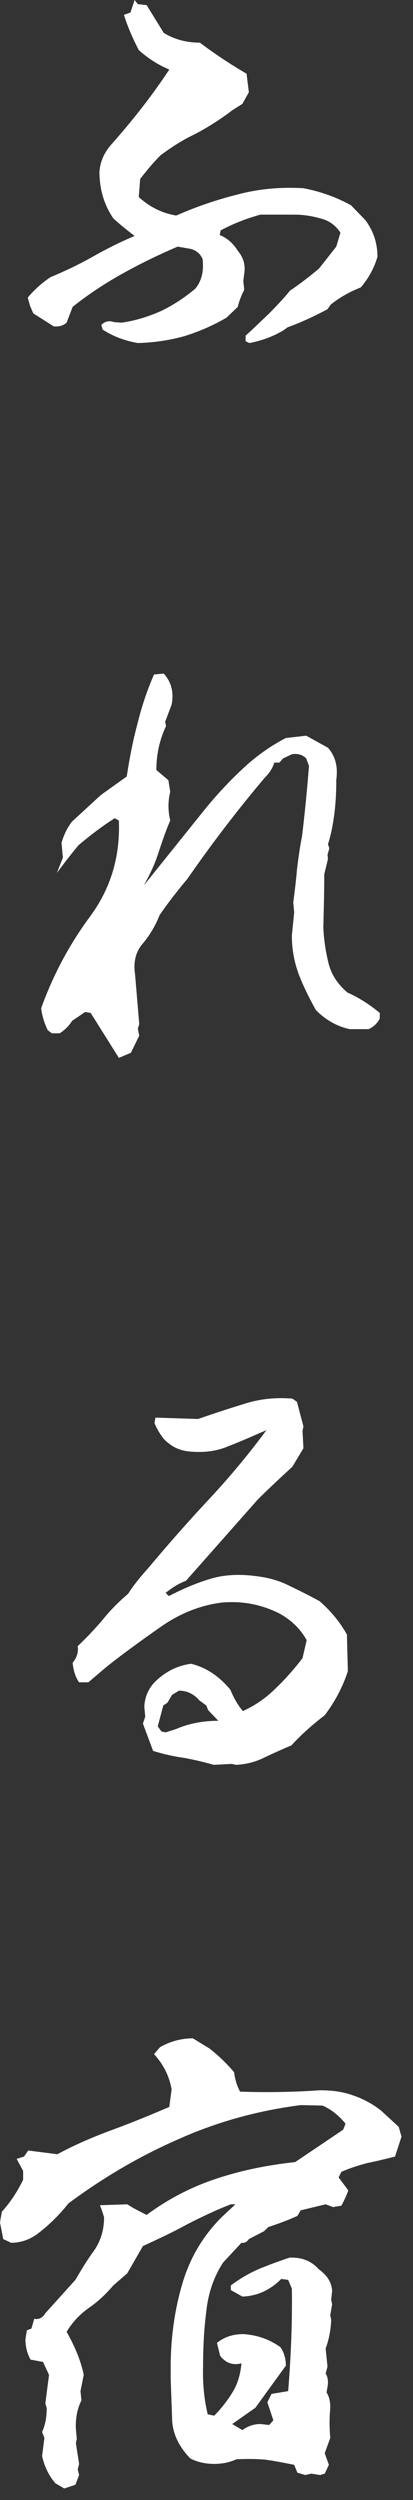 <svg width="25" height="151" viewBox="0 0 25 151" fill="none" xmlns="http://www.w3.org/2000/svg">
<rect x="0" y="0" width="25" height="151" fill="#333333" stroke="none"/>
<path d="M8.344 20.72C7.56 20.58 6.86 20.328 6.216 19.908L6.132 19.628C6.356 19.404 6.608 19.348 6.916 19.46L7.364 19.488C8.176 19.376 8.988 19.124 9.744 18.788C10.5 18.424 11.172 17.976 11.816 17.444C12.208 16.968 12.348 16.38 12.264 15.652C12.152 15.372 11.928 15.148 11.564 15.036L10.752 14.896C9.632 15.372 8.54 15.904 7.476 16.492C6.412 17.08 5.376 17.752 4.396 18.536L4.032 19.488C3.808 19.684 3.556 19.74 3.248 19.712L2.016 18.928L1.82 18.48L1.68 17.976C2.072 17.5 2.548 17.08 3.052 16.744C3.92 16.38 4.76 15.988 5.6 15.512C6.44 15.036 7.28 14.616 8.148 14.252C7.672 13.888 7.252 13.552 6.86 13.188C6.3 12.376 6.02 11.424 6.02 10.36C6.076 9.688 6.356 9.128 6.832 8.624C8.064 7.224 9.212 5.768 10.248 4.2C9.576 3.92 8.96 3.528 8.4 3.024C8.036 2.324 7.728 1.624 7.504 0.896L7.896 0.756L8.148 -2.38419e-07L8.344 0.252L8.876 0.308L9.912 1.988C10.556 2.38 11.284 2.576 12.096 2.576C12.992 3.248 13.916 3.864 14.924 4.452L15.064 5.572L14.672 6.272L14.056 6.664L13.72 6.916C13.048 7.392 12.376 7.812 11.704 8.148C11.004 8.484 10.36 8.904 9.716 9.38C9.268 9.828 8.876 10.304 8.484 10.808L8.4 11.9C9.072 12.516 9.828 12.88 10.668 13.02C11.872 12.488 13.104 12.068 14.336 11.76C15.568 11.424 16.912 11.284 18.368 11.368C19.376 11.564 20.356 11.9 21.252 12.404L22.12 13.3C22.596 13.944 22.848 14.672 22.848 15.512C22.652 16.184 22.316 16.8 21.84 17.36C21.196 17.612 20.58 17.948 20.02 18.396L19.824 18.676C19.04 19.096 18.256 19.46 17.416 19.768L17.136 19.964C16.52 20.328 15.848 20.58 15.092 20.72L14.868 20.608V20.272C15.344 19.852 15.792 19.404 16.268 18.956C16.744 18.48 17.164 18.032 17.556 17.556C18.172 17.136 18.76 16.688 19.32 16.212L20.356 14.896L20.608 14.056C20.356 13.664 20.02 13.412 19.656 13.272C19.068 13.076 18.452 12.964 17.808 12.964H15.764C14.952 13.188 14.14 13.496 13.356 13.916L13.3 14.196C13.776 14.392 14.14 14.728 14.392 15.148C14.728 15.54 14.868 15.988 14.784 16.52L14.728 16.968L14.784 17.5C14.616 17.836 14.476 18.172 14.392 18.536L13.72 19.18C12.908 19.656 12.068 20.02 11.172 20.3C10.276 20.552 9.324 20.692 8.344 20.72ZM7.924 63.588L7.196 63.896L5.488 61.18L5.152 61.124L4.368 61.656C4.172 61.964 3.92 62.216 3.612 62.412H3.136L2.884 62.216C2.688 61.796 2.548 61.376 2.492 60.9C3.192 58.94 4.172 57.092 5.432 55.384C6.72 53.648 7.28 51.716 7.196 49.56L6.944 49.42C6.188 49.896 5.46 50.456 4.76 51.044C4.284 51.604 3.864 52.164 3.444 52.724L3.808 51.8L3.724 50.904C3.864 50.428 4.06 50.008 4.368 49.616L6.104 48.02L7.672 46.9C7.84 45.808 8.036 44.772 8.316 43.736C8.568 42.7 8.904 41.692 9.324 40.74L9.912 40.684C10.388 41.216 10.528 41.832 10.388 42.56L9.996 43.596L10.052 43.848C9.66 44.688 9.464 45.556 9.464 46.508L10.192 47.124L10.304 47.824C10.164 48.384 10.164 48.972 10.304 49.56C10.024 50.204 9.8 50.876 9.576 51.548C9.352 52.248 9.044 52.864 8.708 53.48L12.488 48.776C13.16 47.964 13.888 47.18 14.7 46.424C15.512 45.668 16.38 45.052 17.304 44.576L18.536 44.436L19.852 45.164C20.3 45.668 20.468 46.312 20.356 47.096C20.356 47.796 20.328 48.44 20.244 49.112C20.16 49.756 20.048 50.4 19.852 50.988L19.936 51.24L19.824 51.632L19.852 51.884L19.628 52.808C19.628 53.844 19.6 54.908 19.572 56C19.6 56.756 19.712 57.456 19.88 58.156C20.048 58.856 20.44 59.444 21.028 59.948C21.728 60.256 22.372 60.676 22.988 61.18V61.516C22.848 61.796 22.624 62.02 22.316 62.16H21.168C20.384 61.992 19.712 61.6 19.124 61.012C18.732 60.312 18.368 59.584 18.088 58.856C17.808 58.1 17.668 57.344 17.668 56.504L17.808 55.104L17.752 54.516C17.836 53.872 17.92 53.2 17.976 52.528C18.06 51.856 18.144 51.184 18.284 50.512C18.452 49.112 18.592 47.684 18.704 46.256L18.536 45.808C18.312 45.584 18.032 45.5 17.668 45.556L17.136 45.808L16.912 46.06H16.604C16.492 46.424 16.296 46.704 16.016 46.984C14.336 48.972 12.796 50.988 11.34 53.088C10.724 53.816 10.164 54.544 9.66 55.272C9.408 55.916 9.072 56.476 8.652 56.98C8.204 57.484 8.064 58.128 8.176 58.856L8.428 61.852L8.344 62.132L8.428 62.552L7.924 63.588ZM14.028 106.54L12.936 106.596C12.348 106.428 11.76 106.288 11.144 106.176C10.528 106.092 9.912 105.952 9.268 105.756L8.652 104.104L8.792 103.684L8.736 103.096C8.764 102.48 8.988 101.976 9.408 101.556C10.024 100.968 10.724 100.604 11.564 100.492C12.488 100.716 13.272 101.248 13.944 102.06C14.14 102.536 14.392 102.984 14.7 103.348C15.456 103.012 16.128 102.536 16.716 101.948C17.304 101.388 17.836 100.772 18.312 100.156L18.564 99.064C18.172 98.364 17.612 97.832 16.884 97.44C16.38 97.188 15.82 96.992 15.232 96.88C14.672 96.768 14.056 96.74 13.412 96.796C12.096 96.964 10.864 97.468 9.744 98.252C8.624 99.036 7.532 99.82 6.468 100.66L5.348 101.612H4.788C4.564 101.304 4.452 100.912 4.396 100.436C4.648 100.128 4.76 99.792 4.704 99.428C5.236 98.924 5.74 98.392 6.216 97.832C6.664 97.272 7.196 96.74 7.756 96.264C8.092 95.732 8.512 95.228 8.988 94.696C10.164 93.296 11.368 91.924 12.628 90.58C13.86 89.264 15.036 87.864 16.128 86.38C15.288 86.744 14.532 87.08 13.804 87.36C13.076 87.668 12.292 87.752 11.452 87.668C10.864 87.612 10.388 87.388 9.94 86.94C9.688 86.632 9.492 86.296 9.352 85.96L9.408 85.624L11.984 85.708C12.88 85.4 13.804 85.092 14.728 84.812C15.652 84.504 16.632 84.392 17.696 84.476L17.976 84.672L18.368 86.156L18.312 86.436L18.368 87.472L17.696 88.592C16.996 89.236 16.296 89.88 15.596 90.58L11.256 95.48C10.808 95.648 10.416 95.9 10.024 96.208L10.22 96.404C11.032 95.984 11.872 95.62 12.712 95.368C13.524 95.116 14.476 95.06 15.512 95.2C16.212 95.284 16.856 95.452 17.472 95.76C18.116 96.068 18.732 96.376 19.348 96.712C20.02 97.3 20.58 97.972 21 98.728L21.056 100.94C20.748 101.892 20.272 102.788 19.656 103.6C18.928 104.16 18.256 104.748 17.64 105.42C17.108 105.644 16.548 105.896 16.016 106.148C15.456 106.428 14.896 106.568 14.28 106.596L14.028 106.54ZM10.024 104.636L10.64 104.44C11.424 104.104 12.264 103.936 13.216 103.936L12.6 103.292L12.488 103.012L12.068 102.704C11.732 102.312 11.312 102.116 10.836 102.116L10.416 102.368L10.136 102.844L9.884 103.012L9.548 104.272L9.772 104.58L10.024 104.636ZM3.892 150.304L3.36 149.996C2.94 149.52 2.688 148.96 2.548 148.344L2.688 147.252L2.548 146.888C2.744 146.468 2.828 145.992 2.828 145.432L2.744 145.18L2.968 143.444L2.604 142.66L1.848 142.52C1.652 142.156 1.54 141.764 1.54 141.288L1.624 140.756L1.904 140.644L2.072 140.056C2.352 140.112 2.576 140 2.744 139.72L4.564 137.704C4.928 137.088 5.292 136.472 5.712 135.912C6.104 135.324 6.3 134.68 6.3 133.924C6.216 133.644 6.132 133.392 6.048 133.196L7.7 133.14L8.064 133.364L8.876 133.784C10.192 132.804 11.62 132.076 13.16 131.572C14.7 131.068 16.268 130.76 17.864 130.592L20.776 128.632L20.916 128.268C20.496 127.764 20.048 127.4 19.516 127.176L18.2 127.148C15.596 127.484 13.16 128.156 10.836 129.192C8.512 130.2 6.3 131.488 4.144 133.084C3.612 133.756 2.996 134.372 2.296 134.904C1.82 135.268 1.26 135.464 0.672 135.464L0.196 135.24L-2.2471e-05 134.232L0.112 133.588C0.644 133 1.064 132.356 1.4 131.656V131.124L1.008 130.396L1.456 130.256L1.708 129.892L3.472 130.116C4.564 129.528 5.684 129.052 6.832 128.632C7.98 128.212 9.128 127.736 10.248 127.26L10.388 126.196C10.248 125.412 9.912 124.712 9.324 124.068L9.688 123.648C10.332 123.284 11.004 123.116 11.676 123.116L12.684 123.732C13.216 124.152 13.72 124.628 14.168 125.16C14.224 125.58 14.336 125.972 14.532 126.336C16.156 126.392 17.78 126.364 19.376 126.252C20.076 126.252 20.748 126.336 21.364 126.56C21.952 126.756 22.54 127.064 23.072 127.484L24.136 128.464L24.304 129.052L23.912 130.256C23.352 130.396 22.792 130.536 22.232 130.648C21.7 130.788 21.168 130.956 20.664 131.18L20.496 131.516L21.084 132.3C20.972 132.608 20.832 132.916 20.664 133.224L20.16 133.308L19.712 133.14L18.2 133.504L18.004 133.84C17.444 134.092 16.856 134.316 16.24 134.512L15.988 134.764L15.064 135.24C14.952 135.408 14.812 135.492 14.616 135.464L13.496 136.668C12.936 137.536 12.6 138.516 12.488 139.608C12.348 140.672 12.292 141.792 12.292 142.94C12.264 143.92 12.348 144.872 12.572 145.824L12.964 145.908C13.412 145.46 13.776 144.984 14.084 144.48C14.392 143.976 14.56 143.388 14.616 142.744C14.084 142.884 13.664 142.716 13.328 142.296L13.132 141.512C13.58 141.148 14.112 140.98 14.728 140.98C15.568 141.036 16.296 141.288 16.968 141.764C17.192 142.072 17.304 142.464 17.304 142.884L15.456 145.432L14.056 146.412L14.672 146.776C14.98 146.552 15.344 146.412 15.764 146.412L16.296 146.468L16.548 146.188L16.184 145.096L16.436 144.592L17.444 144.424C17.612 142.352 17.696 140.308 17.668 138.236L17.444 137.704L17.024 137.648C16.352 138.32 15.568 138.684 14.672 138.712L13.972 138.32V138.04C14.532 137.62 15.12 137.284 15.708 137.032C16.324 136.78 16.94 136.556 17.528 136.36C18.256 136.332 18.844 136.556 19.292 137.06C19.796 137.424 20.076 137.844 20.104 138.376L20.048 138.908L20.104 139.188L19.992 139.832L20.048 140.14C20.02 140.756 19.908 141.316 19.712 141.848L19.824 142.94L19.712 143.36C19.852 143.584 19.88 143.864 19.824 144.172L19.768 144.508C19.936 144.76 19.992 145.068 19.992 145.432C19.936 146.048 19.936 146.636 19.992 147.252L19.656 148.176L19.908 148.876L19.656 149.408L19.376 149.492L18.844 149.408L18.48 149.492L18.004 149.352L17.808 148.876C17.248 148.764 16.688 148.652 16.1 148.568C15.54 148.512 14.924 148.512 14.308 148.54C13.888 148.736 13.44 148.82 12.964 148.82C12.432 148.82 11.928 148.708 11.508 148.484L11.284 148.232C10.724 147.56 10.416 146.832 10.416 146.02L10.332 143.668V142.716C10.36 141.064 10.584 139.468 11.032 137.956C11.48 136.416 12.264 135.072 13.412 133.924L14.252 133.14H13.972C13.104 133.476 12.208 133.896 11.34 134.344C10.472 134.82 9.576 135.24 8.652 135.66L7.7 137.312L6.86 138.04C6.356 138.628 5.852 139.076 5.32 139.44C4.816 139.804 4.368 140.28 4.032 140.84C4.536 141.736 4.9 142.604 5.068 143.444L4.872 144.424L4.928 144.984C4.676 145.488 4.564 146.076 4.592 146.692L4.648 147.308L4.592 147.56L4.788 148.82L4.704 149.156L4.788 149.492L4.564 150.08L3.892 150.304Z" fill="white"/>
</svg>
